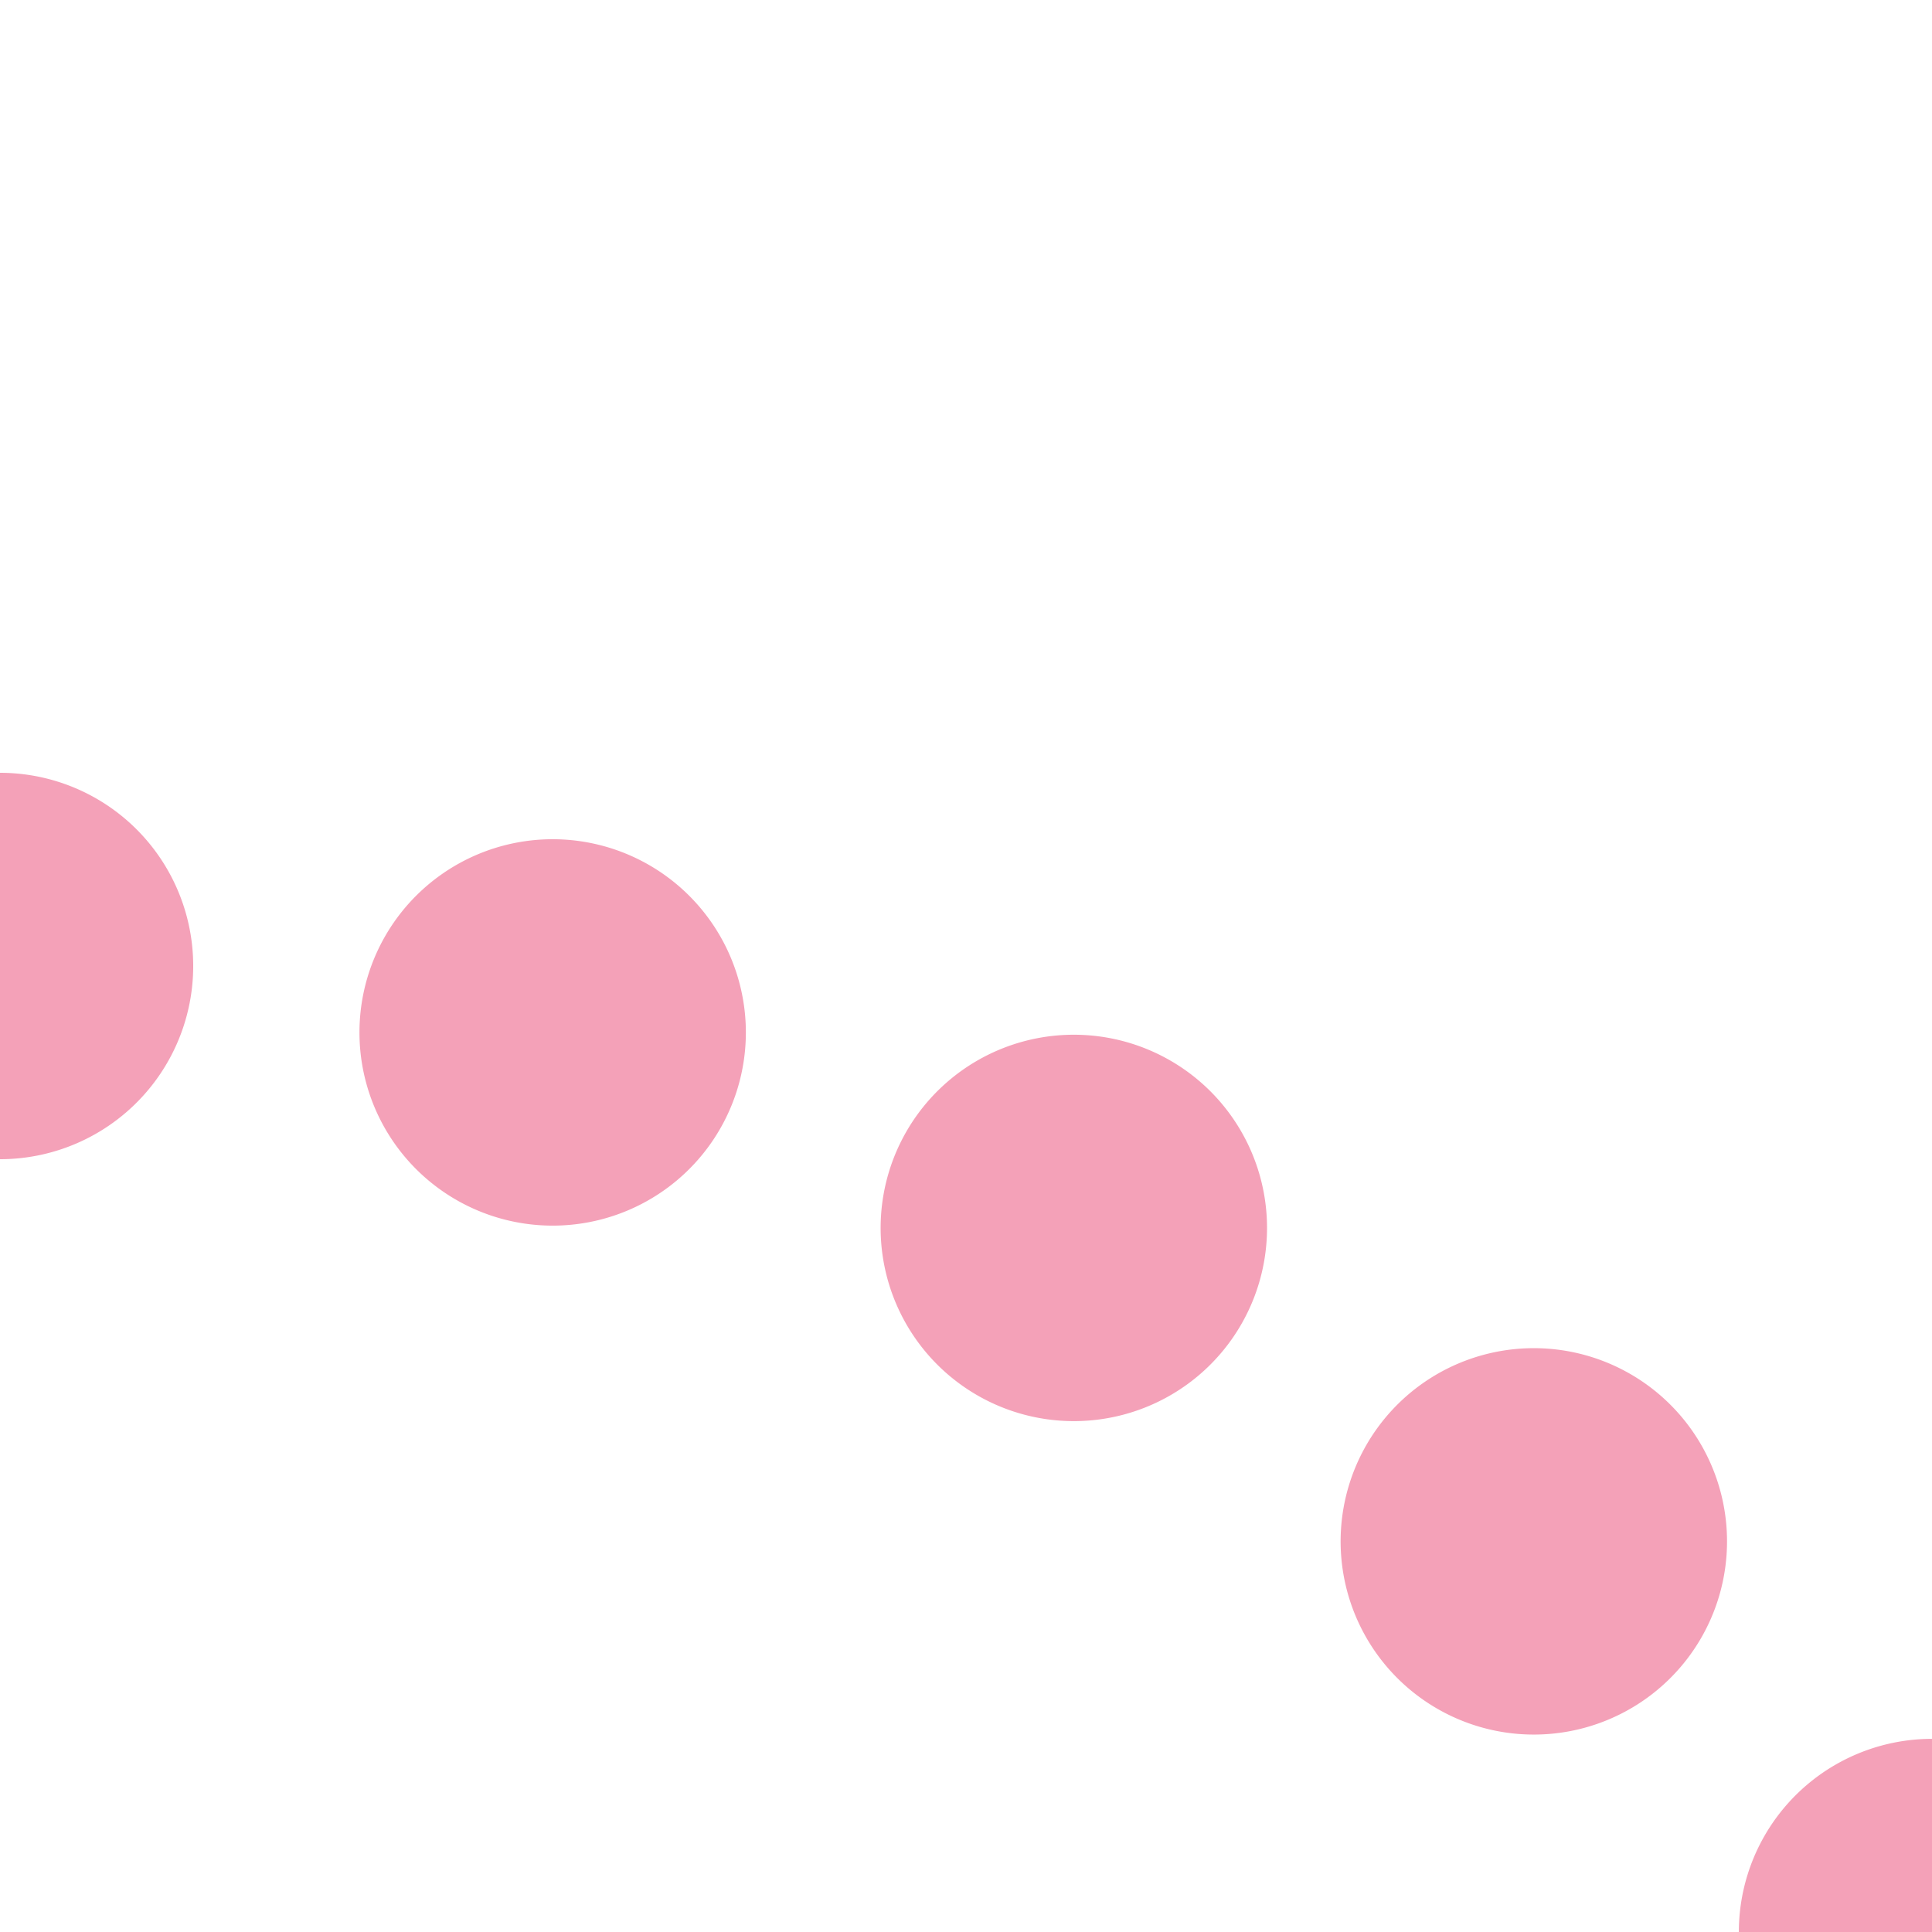<?xml version="1.0" encoding="UTF-8"?>
<svg xmlns="http://www.w3.org/2000/svg" width="500" height="500">
 <title>exLLSTR2+r pink</title>
 <path stroke="#F4A1B8" d="M 0,250 A 603.55,603.55 0 0 1 426.78,426.78 l 74,74" stroke-width="100" stroke-dasharray="0,144.4" stroke-linecap="round" fill="none"/>
</svg>